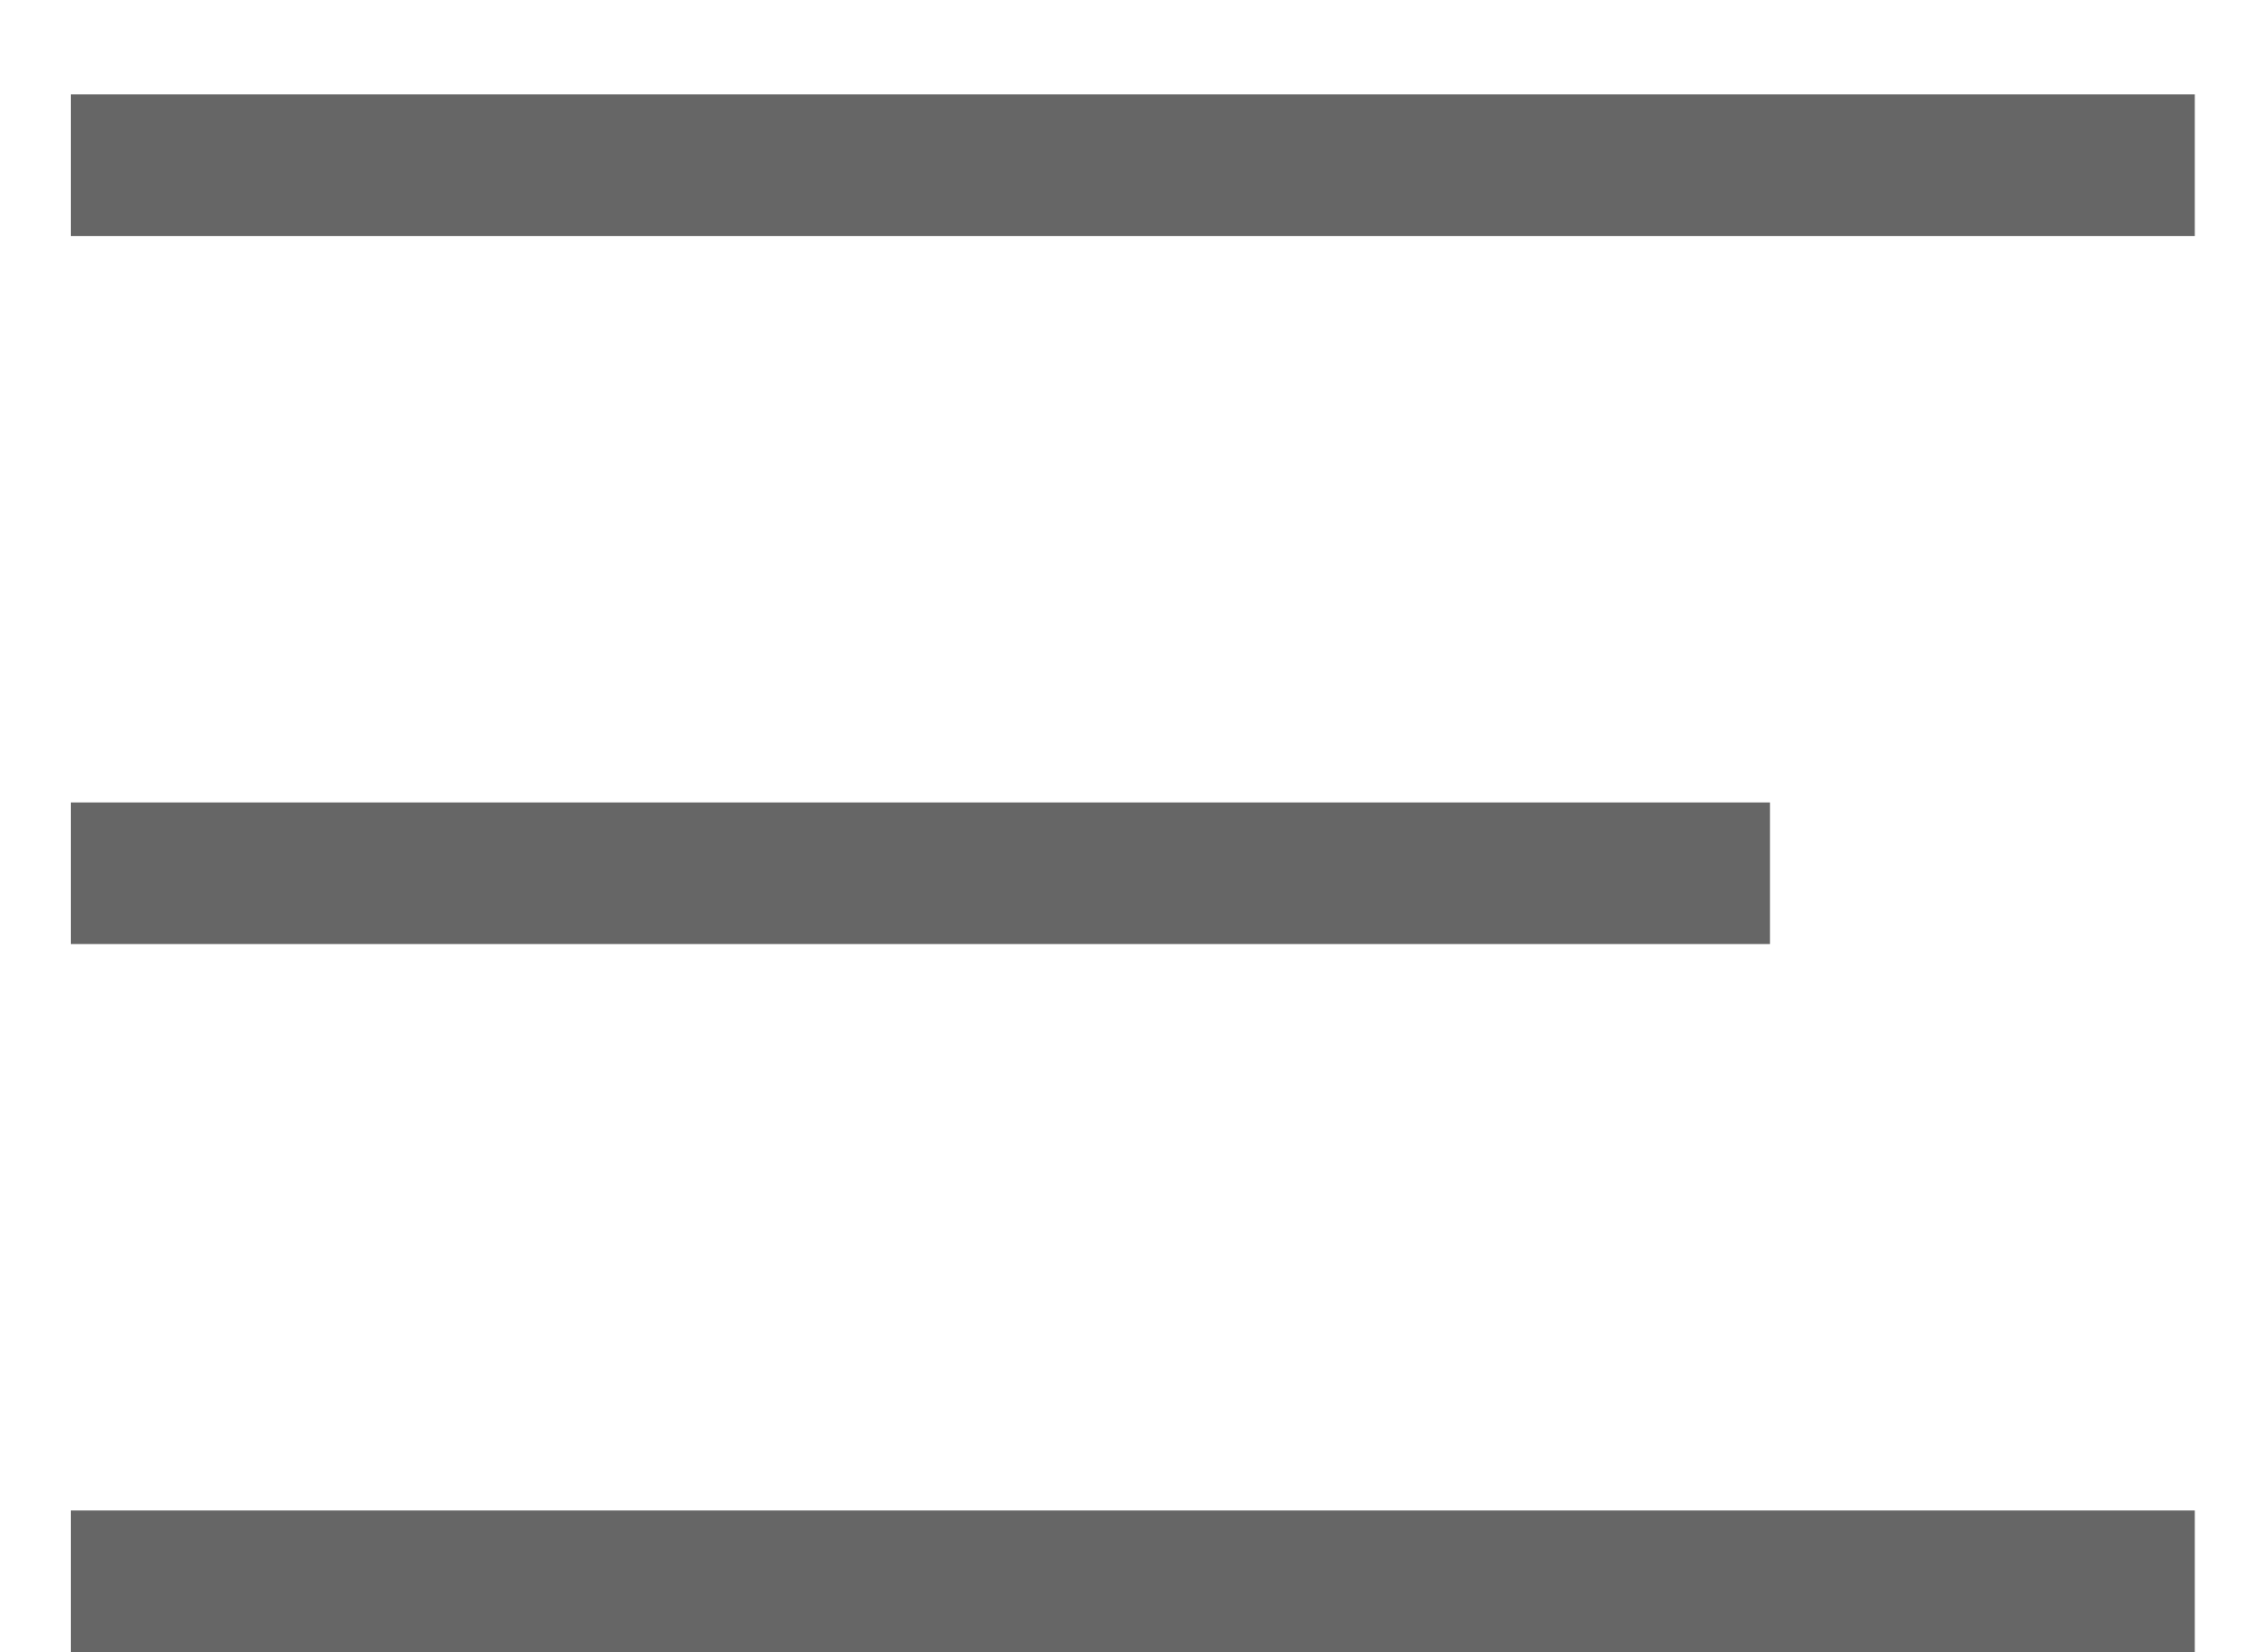 <svg width="19" height="14" viewBox="0 0 19 14" fill="none" xmlns="http://www.w3.org/2000/svg">
<path fill-rule="evenodd" clip-rule="evenodd" d="M0.6 2V0.8H18.6V2H0.6ZM0.6 8H15V6.8H0.6V8ZM0.6 14H18.6V12.8H0.6V14Z" fill="black" fill-opacity="0.6"/>
</svg>
